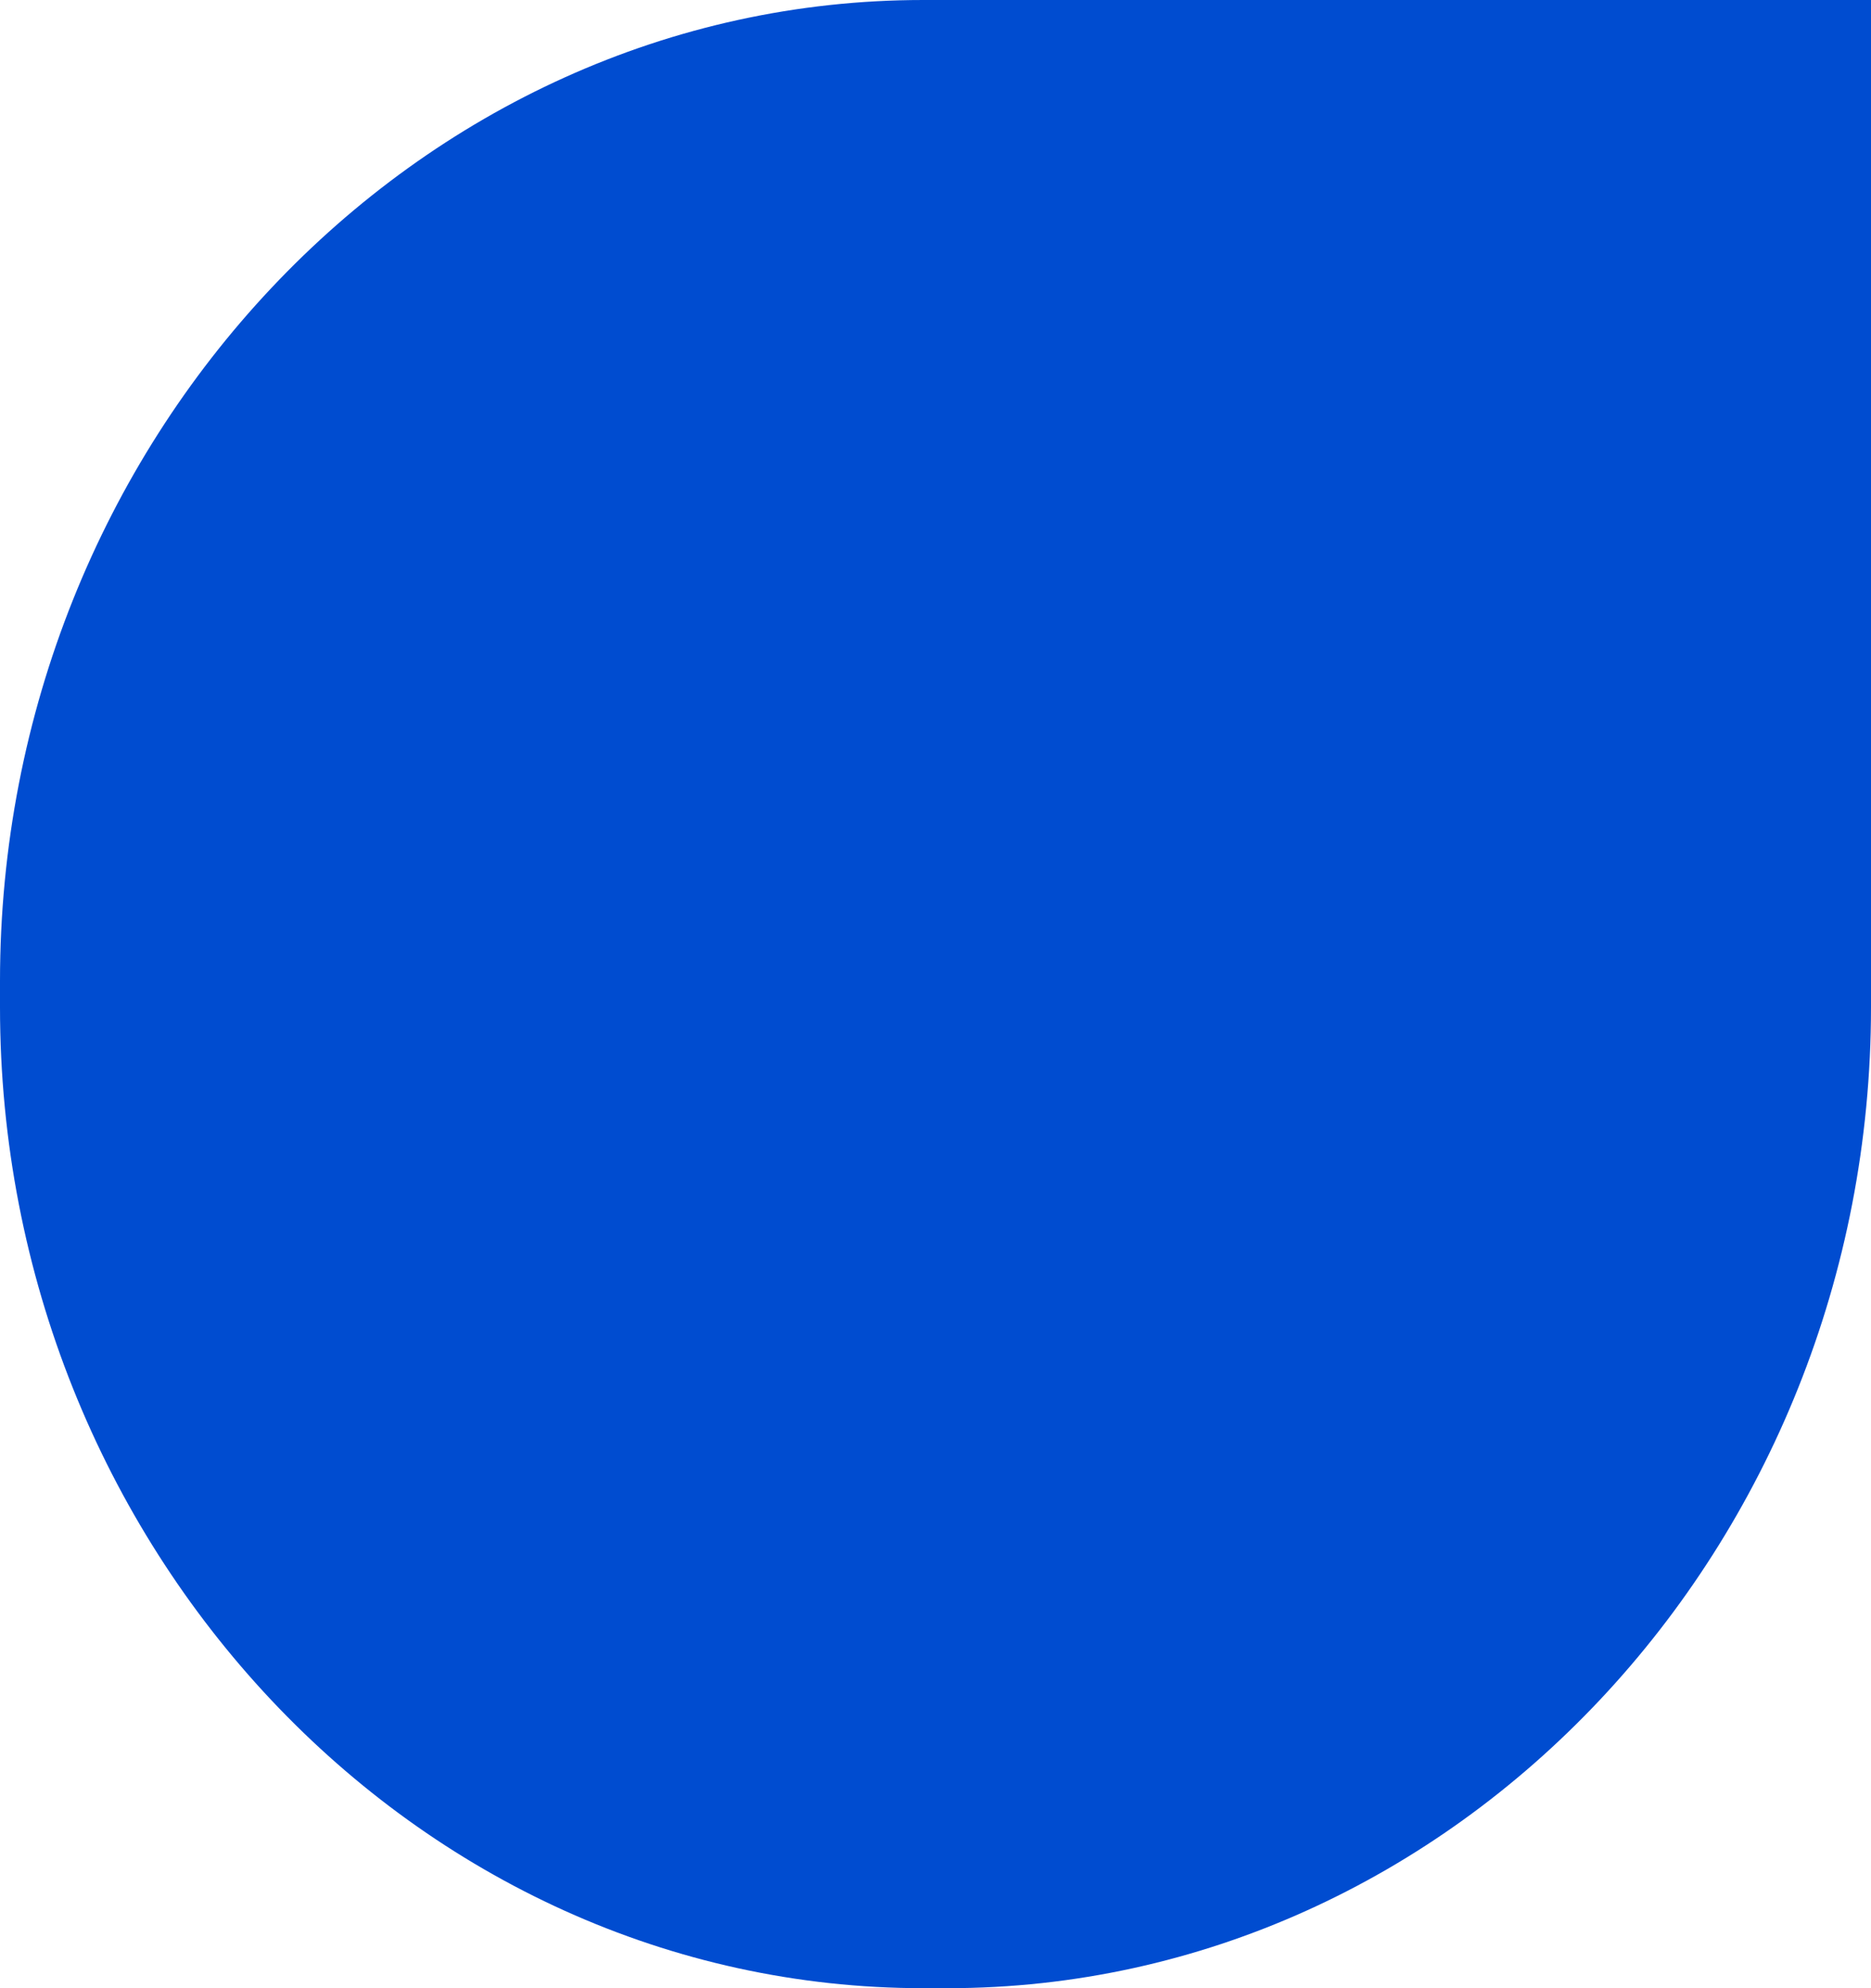 <svg width="48" height="51" viewBox="0 0 48 51" fill="none" xmlns="http://www.w3.org/2000/svg">
<g style="mix-blend-mode:multiply">
<path d="M48 25.834V0H23.685C10.658 0 0 11.325 0 25.166V25.834C0 39.675 10.658 51 23.685 51H24.315C37.342 51 48 39.675 48 25.834Z" fill="#004CD0"/>
</g>
</svg>

